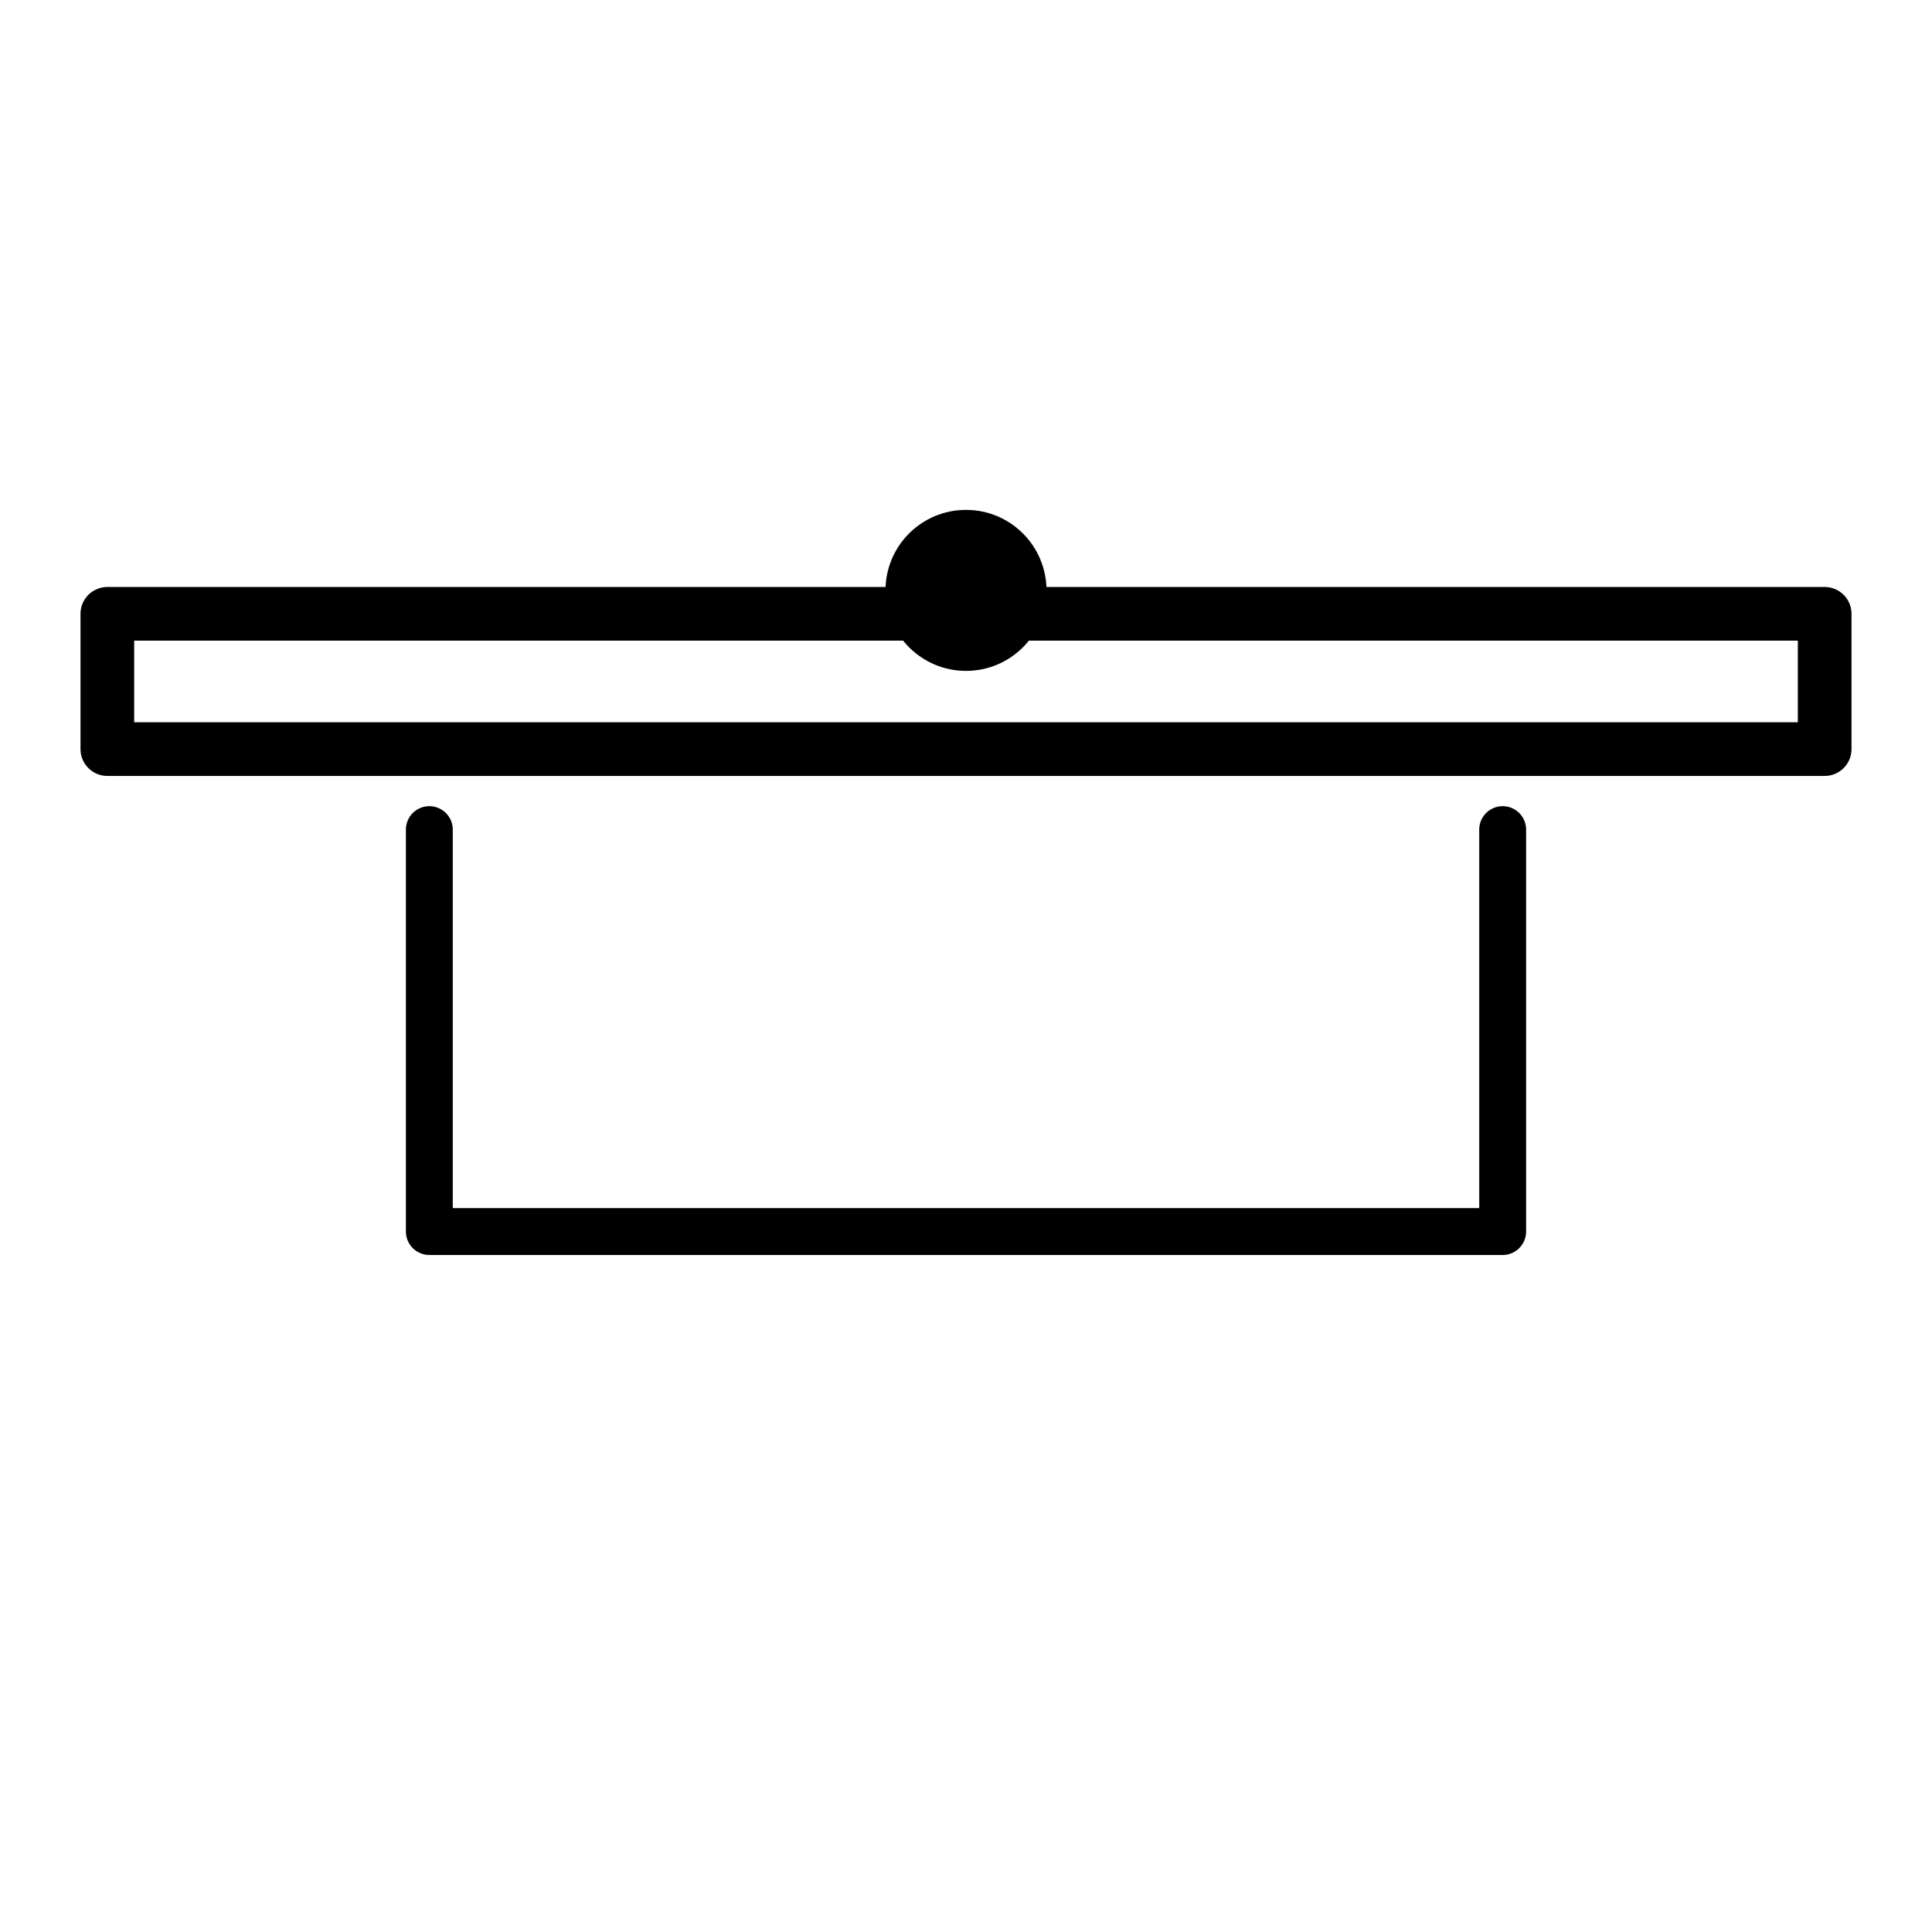 <svg id="emoji" viewBox="0 0 72 72" xmlns="http://www.w3.org/2000/svg">
  <g id="line">
    <circle cx="36" cy="22.002" r="3"/>
    <rect x="4" y="22.875" width="64" height="5.042" fill="none" stroke="#000" stroke-linecap="round" stroke-linejoin="round" stroke-width="2"/>
    <polyline fill="none" stroke="#000" stroke-linecap="round" stroke-linejoin="round" stroke-width="1.747" points="56 30.917 56 45.896 16 45.896 16 30.917"/>
  </g>
</svg>
